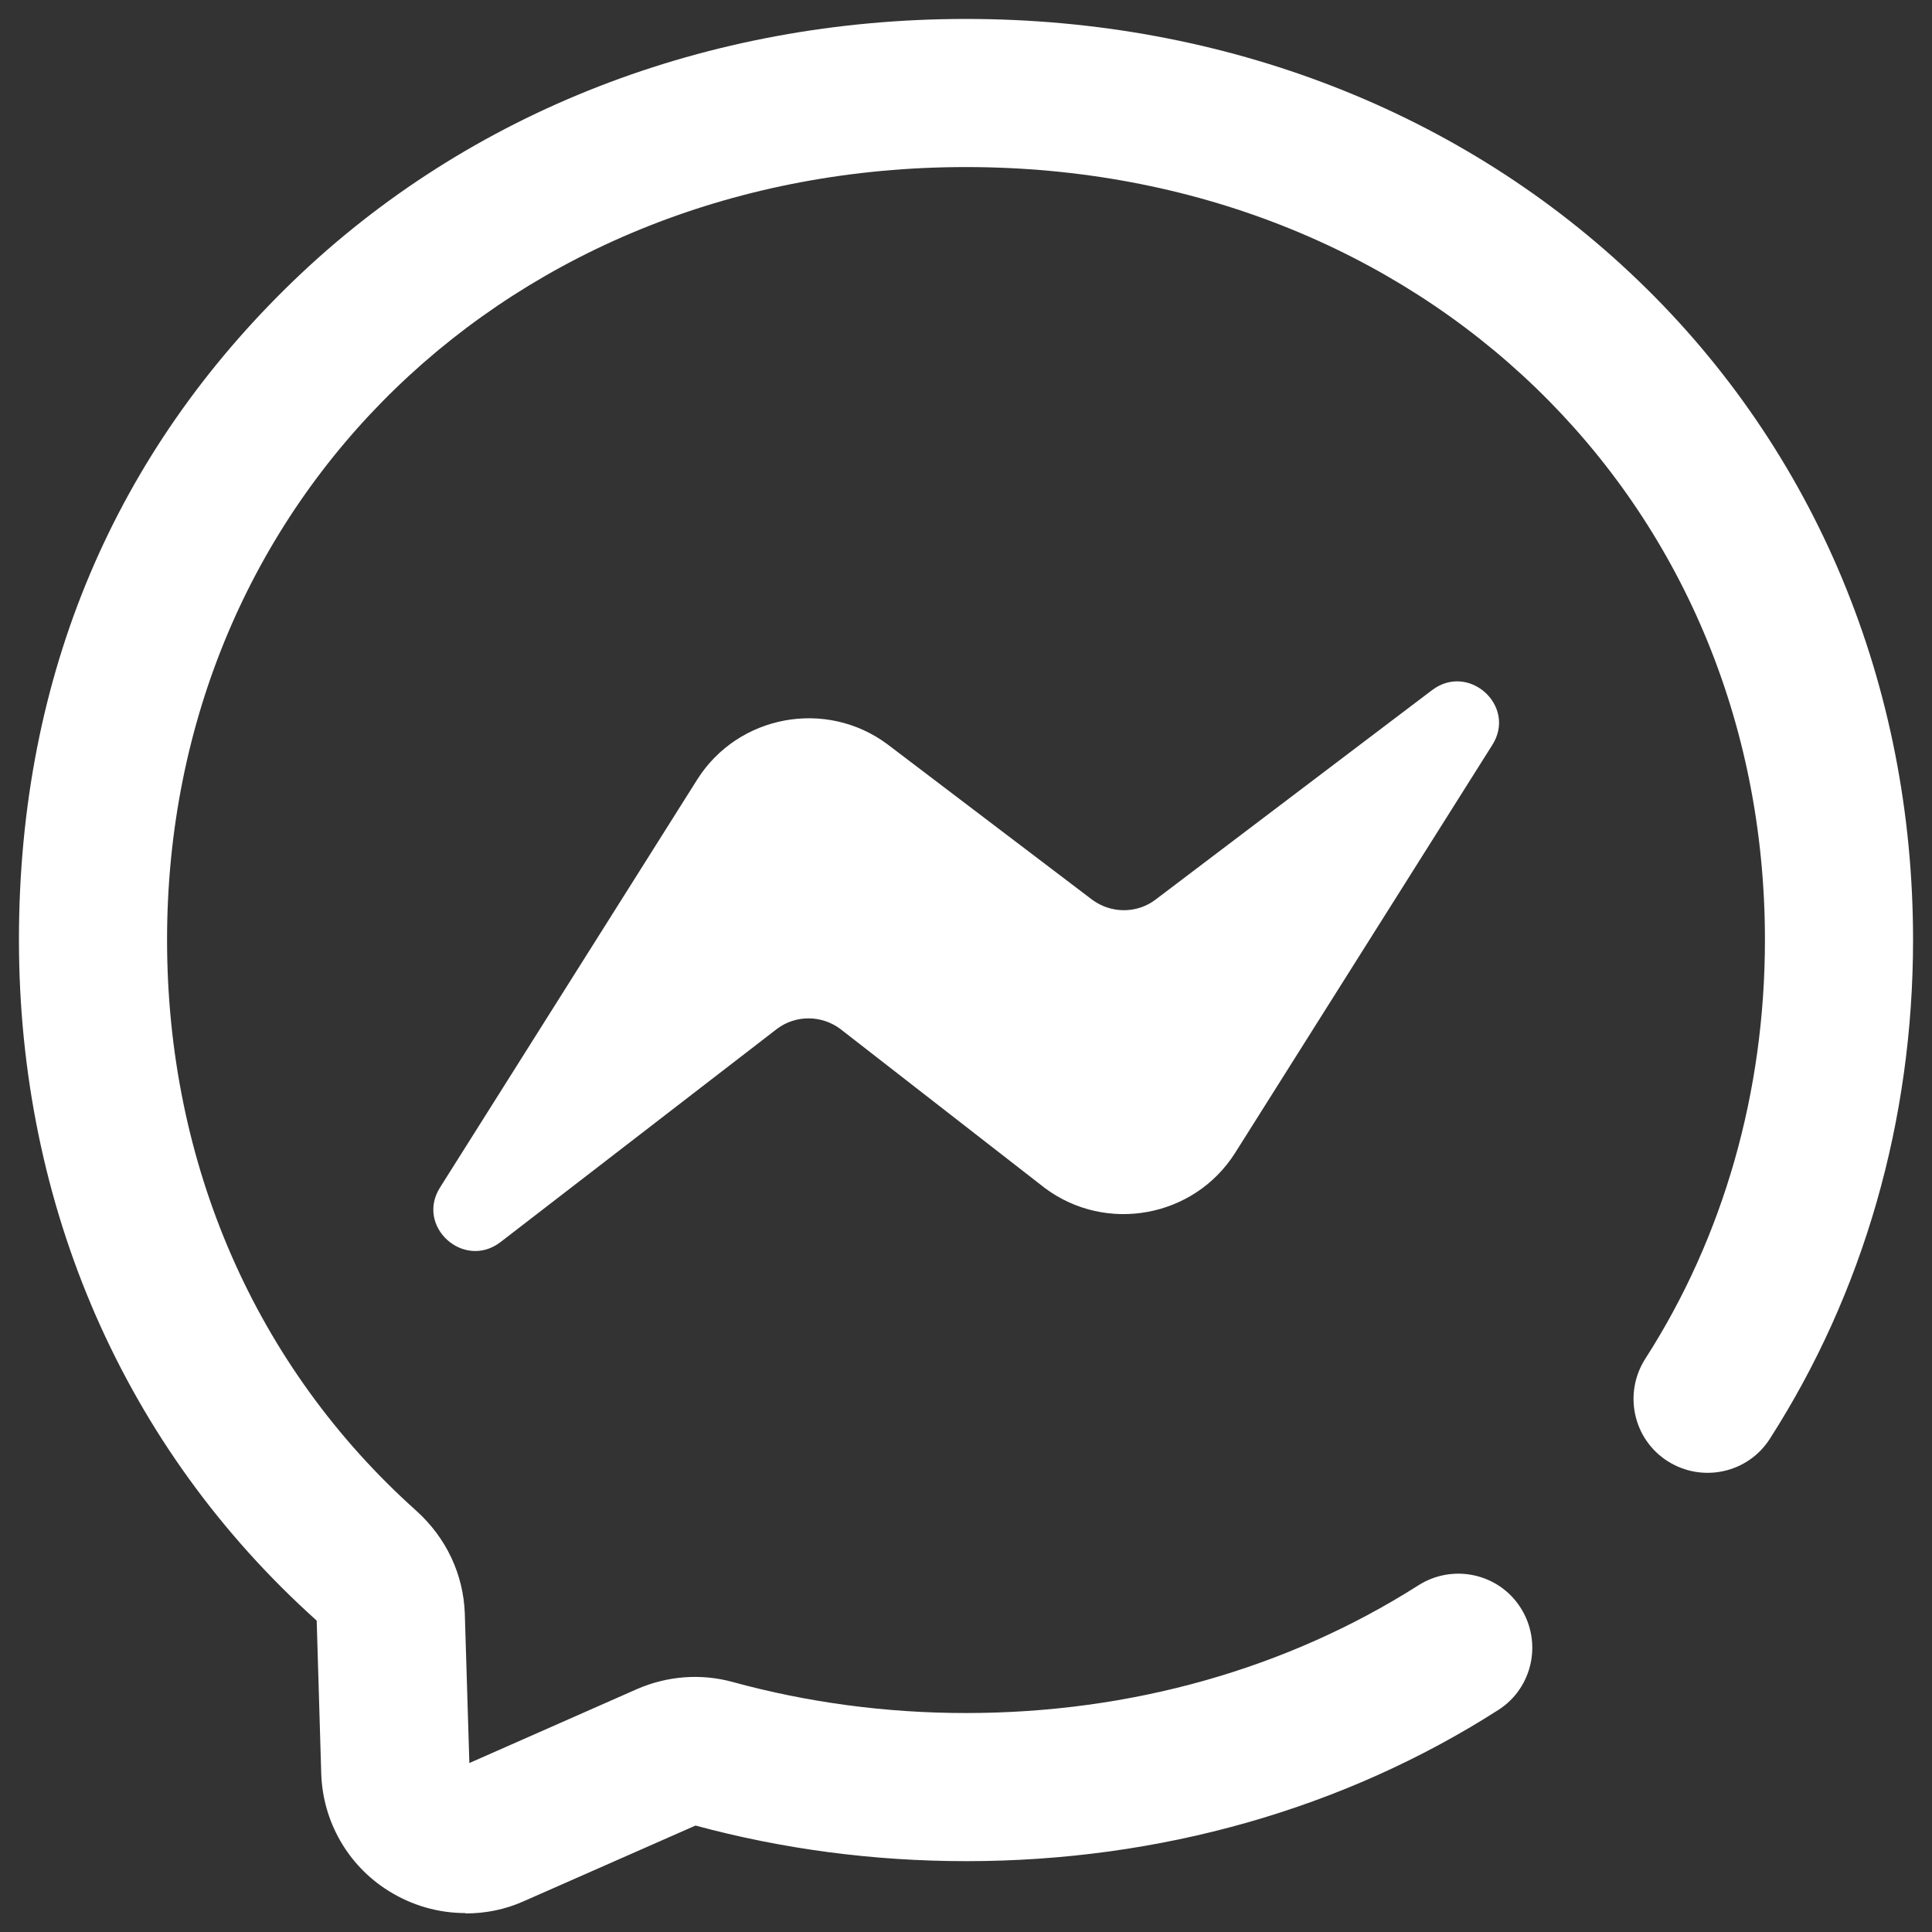 <?xml version="1.0" encoding="UTF-8"?>
<svg id="Layer_1" data-name="Layer 1" xmlns="http://www.w3.org/2000/svg" viewBox="0 0 51 51">
  <rect x="0" y="0" width="51" height="51" fill="#333333" stroke="none"/>
  <defs>
    <style>
      .cls-1 {
        fill: #fff;
      }
    </style>
  </defs>
  <path class="cls-1" d="M12.28,50.5c-.71,0-1.41-.2-2.03-.59-1.07-.67-1.73-1.83-1.77-3.09l-.12-4.04C3.29,38.23.5,31.85.5,24.81S3.08,11.91,7.75,7.41C12.38,2.95,18.68.5,25.5.5s13.12,2.45,17.75,6.91c4.68,4.5,7.25,10.68,7.25,17.4,0,4.77-1.31,9.32-3.78,13.17-.58.91-1.79,1.17-2.7.59-.91-.58-1.17-1.79-.59-2.7,2.07-3.22,3.16-7.05,3.16-11.06,0-11.63-9.07-20.4-21.09-20.4S4.41,13.18,4.41,24.81c0,5.92,2.34,11.28,6.59,15.08.78.71,1.23,1.66,1.27,2.7,0,0,0,0,0,.01l.12,3.94,4.42-1.95c.8-.35,1.69-.42,2.53-.19,1.97.54,4.04.82,6.16.82,4.36,0,8.48-1.17,11.94-3.37.91-.58,2.12-.32,2.7.59.58.91.32,2.12-.59,2.7-4.08,2.61-8.94,3.99-14.04,3.99-2.46,0-4.86-.32-7.15-.94l-4.54,2c-.49.22-1.01.32-1.53.32ZM13.21,32.79l7.3-5.63c.49-.37,1.17-.37,1.67,0l5.4,4.2c1.62,1.21,3.94.78,5.02-.92l6.79-10.77c.66-1.03-.62-2.19-1.59-1.45l-7.3,5.53c-.49.37-1.17.37-1.67,0l-5.4-4.1c-1.62-1.21-3.94-.78-5.02.92l-6.79,10.77c-.66,1.03.62,2.19,1.59,1.45Z"/>
</svg>